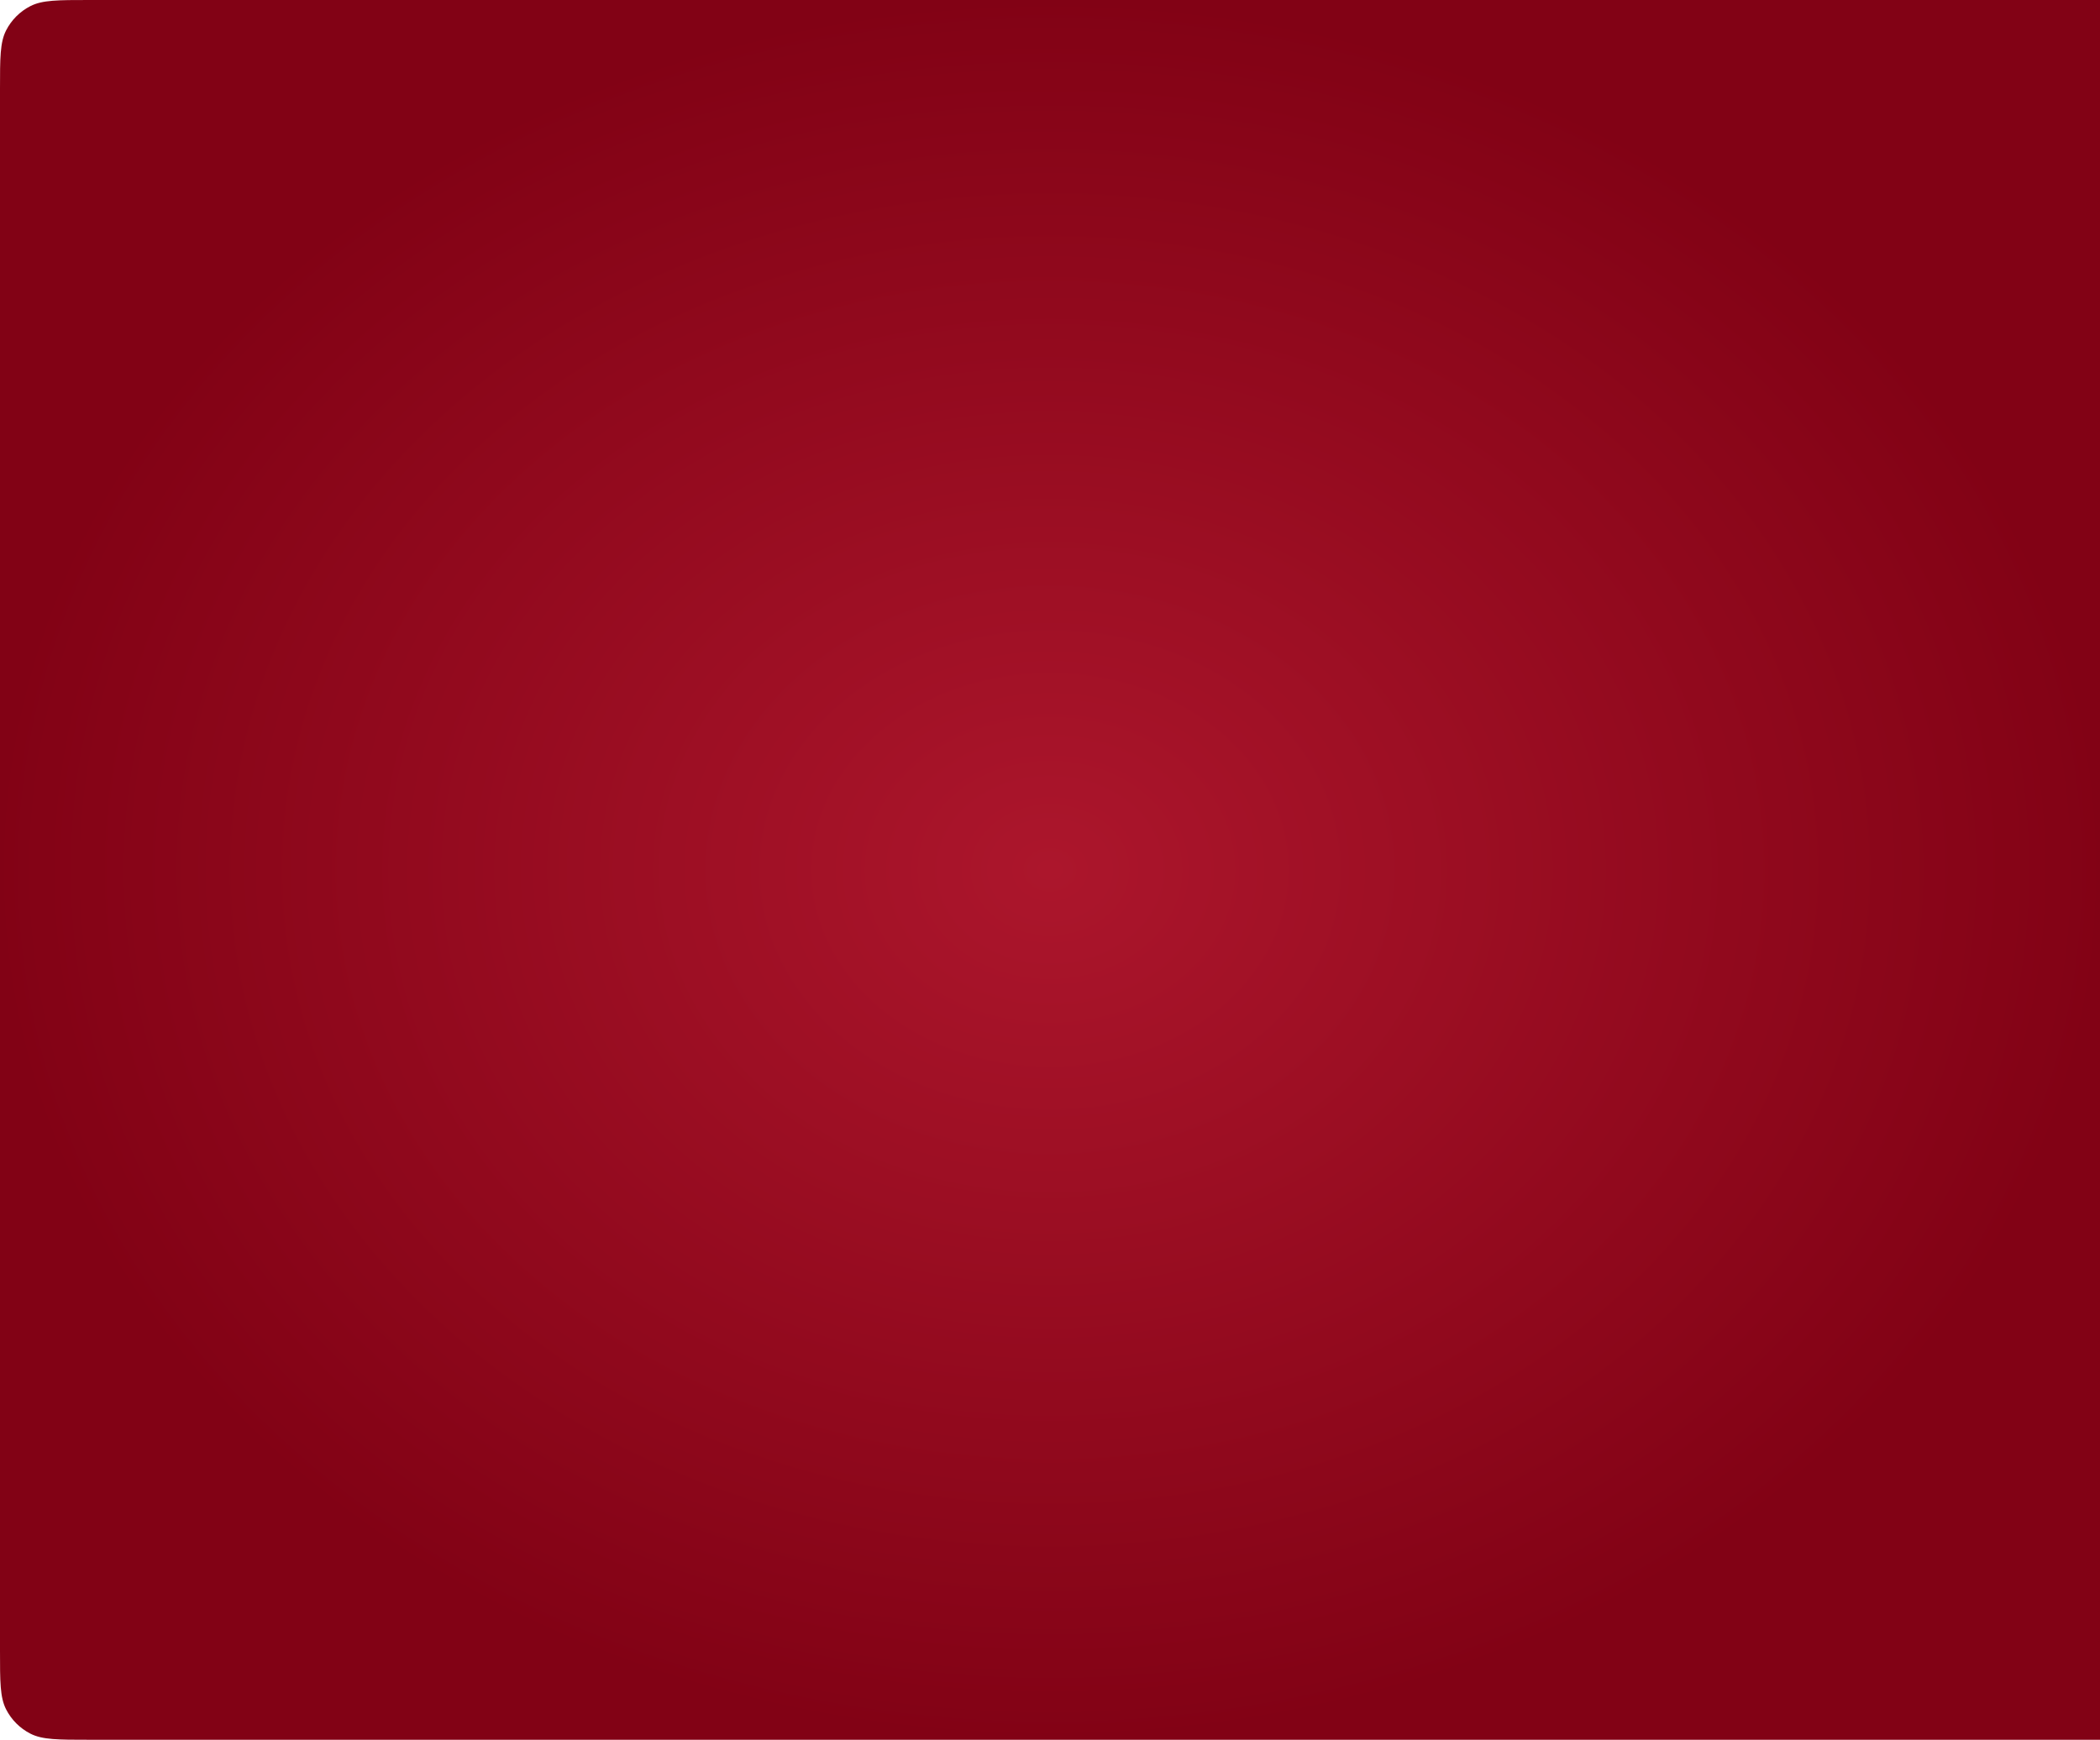 <?xml version="1.0" encoding="UTF-8"?> <svg xmlns="http://www.w3.org/2000/svg" width="753" height="624" viewBox="0 0 753 624" fill="none"><path d="M0 32C0 20.799 0 15.198 2.18 10.92C4.097 7.157 7.157 4.097 10.92 2.18C15.198 0 20.799 0 32 0H753V624H32C20.799 624 15.198 624 10.92 621.82C7.157 619.903 4.097 616.843 2.18 613.08C0 608.802 0 603.201 0 592V32Z" fill="url(#paint0_radial_27_96)"></path><defs><radialGradient id="paint0_radial_27_96" cx="0" cy="0" r="1" gradientUnits="userSpaceOnUse" gradientTransform="translate(376.5 312) rotate(90) scale(312 376.5)"><stop stop-color="#AC162C"></stop><stop offset="1" stop-color="#820215"></stop></radialGradient></defs></svg> 